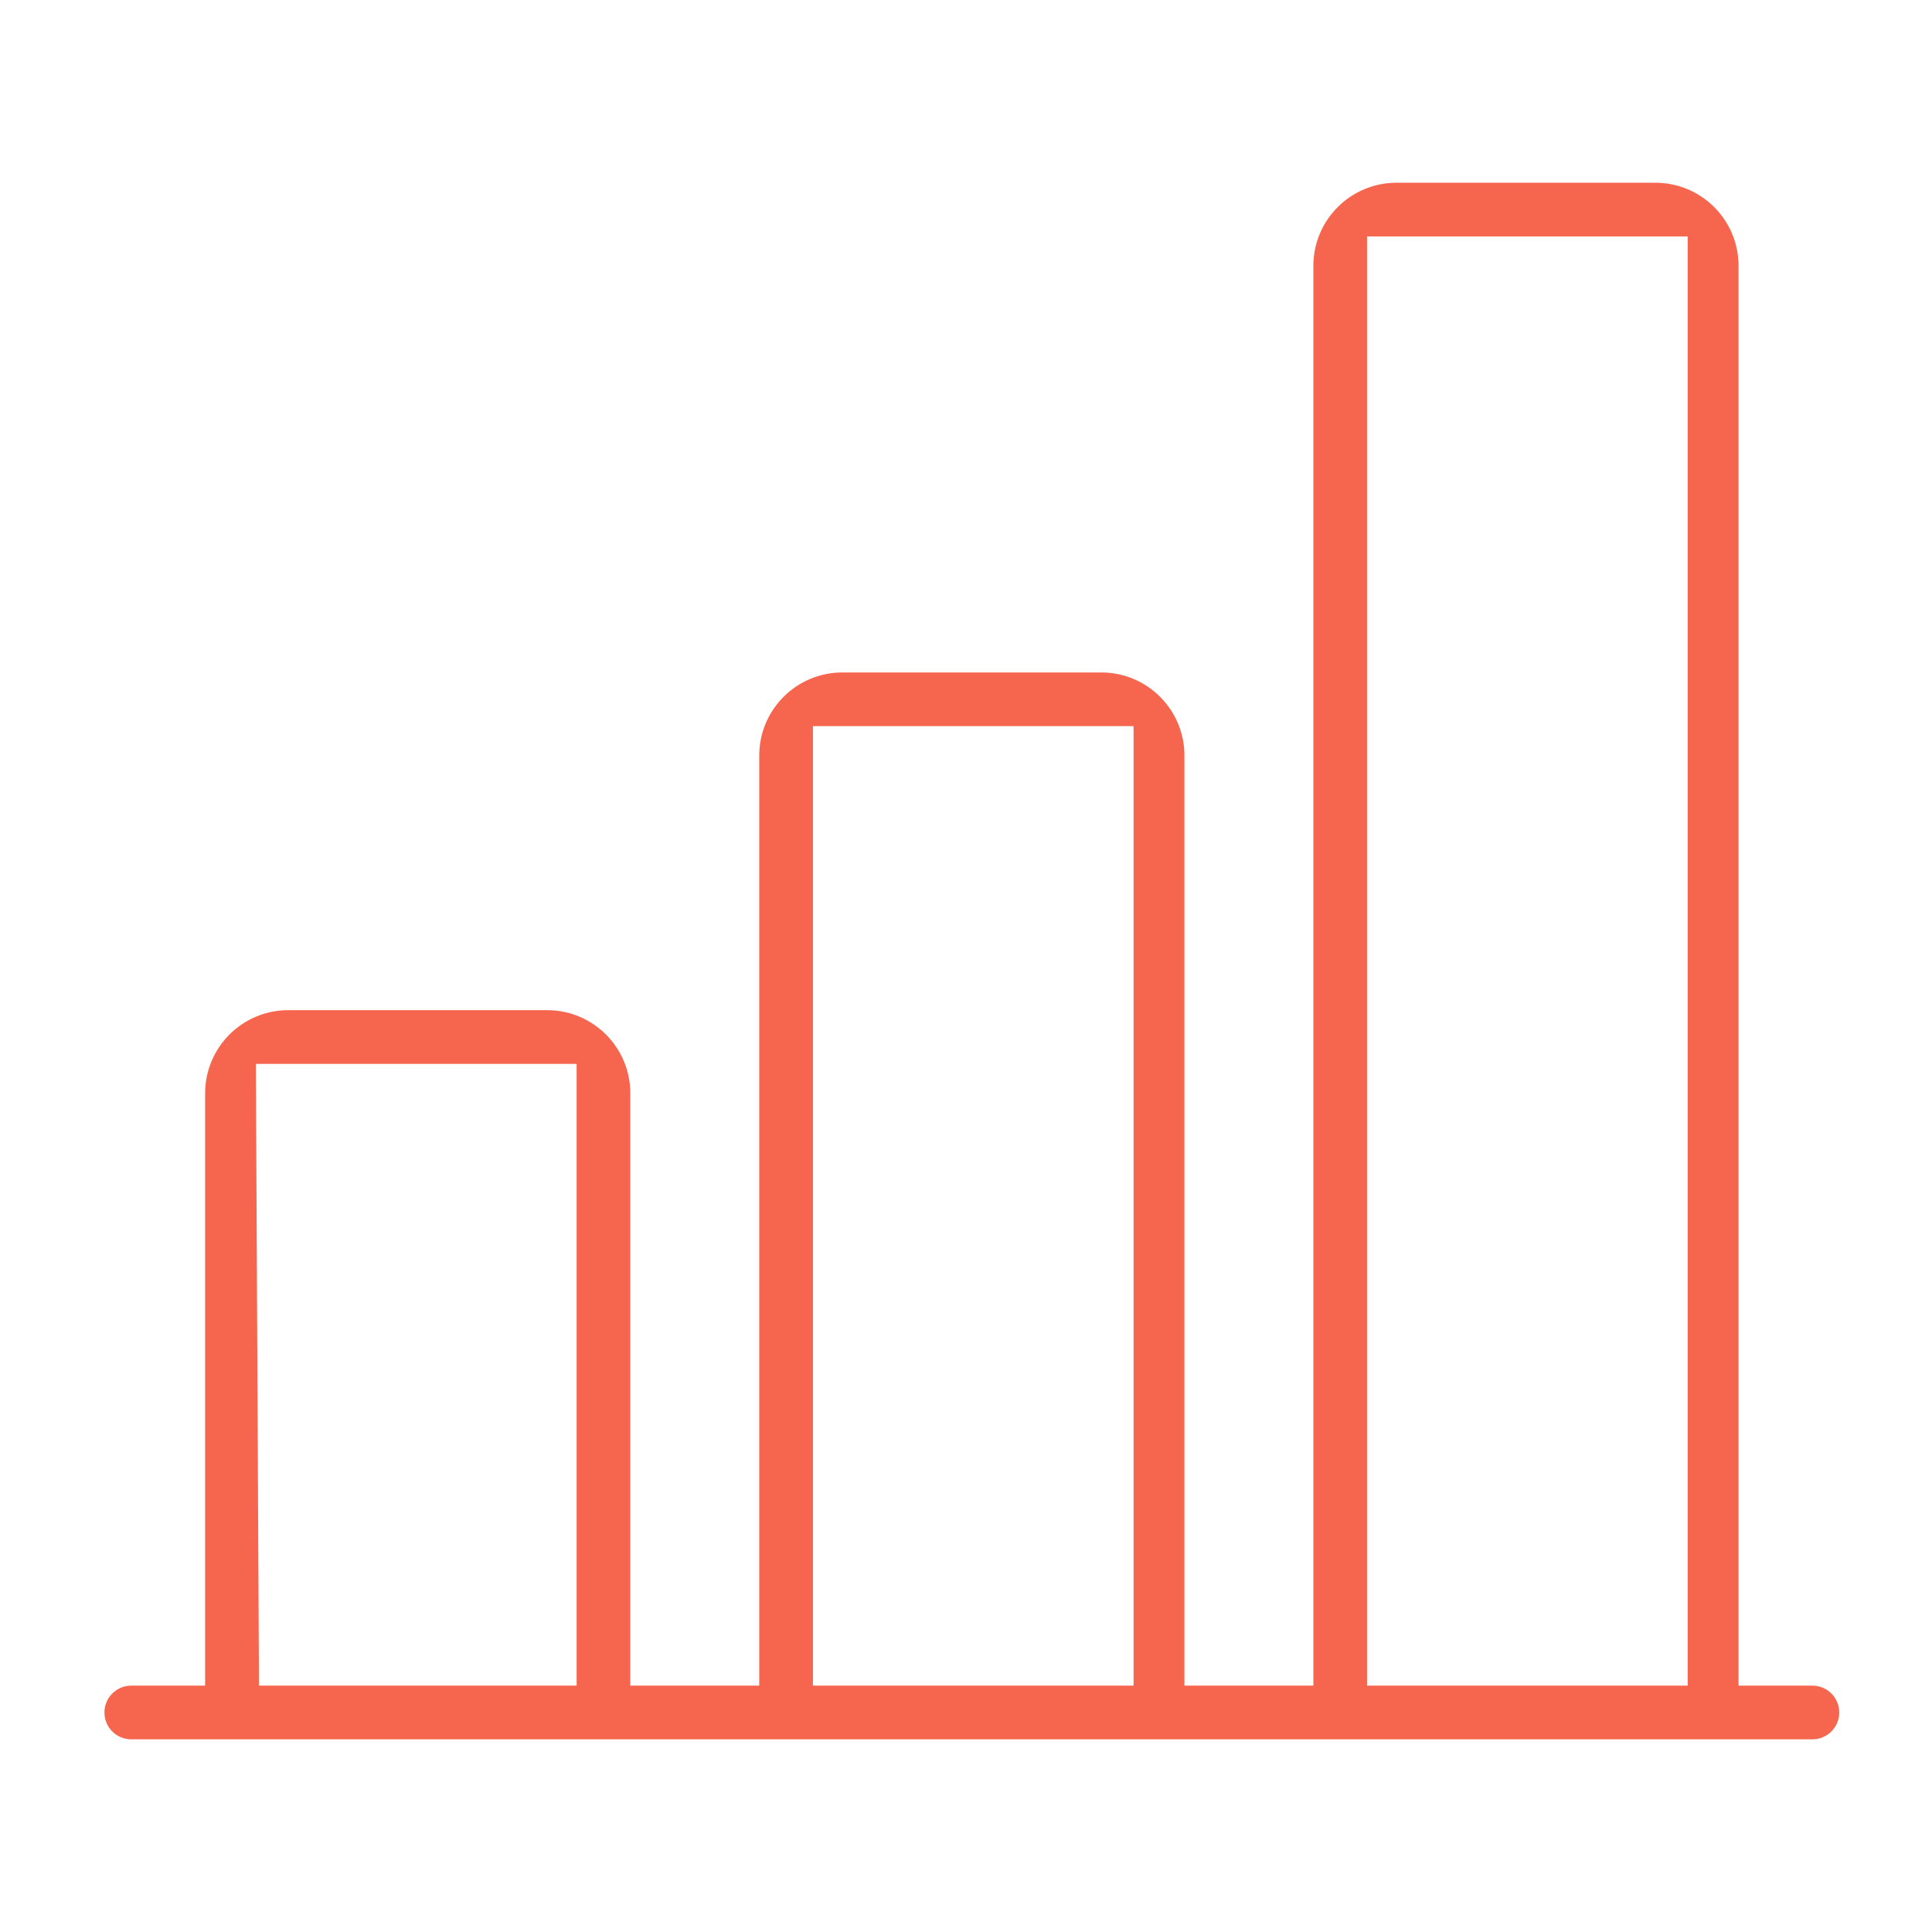 <?xml version="1.0" encoding="UTF-8"?>
<svg width="74px" height="74px" viewBox="0 0 74 74" version="1.1" xmlns="http://www.w3.org/2000/svg" xmlns:xlink="http://www.w3.org/1999/xlink">
    <!-- Generator: Sketch 50.2 (55047) - http://www.bohemiancoding.com/sketch -->
    <title>Icons/Our Values/Iterate Towards Excellence</title>
    <desc>Created with Sketch.</desc>
    <defs></defs>
    <g id="Icons/Our-Values/Iterate-Towards-Excellence" stroke="none" stroke-width="1" fill="none" fill-rule="evenodd">
        <path d="M20.958,38.692 L11.041,38.692 C9.282,38.692 7.857,40.118 7.857,41.876 L7.857,64.564 L5.028,64.564 C4.46,64.564 4,65.024 4,65.592 C4,66.16 4.46,66.62 5.028,66.62 L69.419,66.62 C69.987,66.62 70.447,66.16 70.447,65.592 C70.447,65.024 69.987,64.564 69.419,64.564 L66.59,64.564 L66.59,10.184 C66.59,8.426 65.165,7 63.406,7 L53.489,7 C51.73,7 50.305,8.426 50.305,10.184 L50.305,64.564 L45.366,64.564 L45.366,28.941 C45.366,27.182 43.941,25.757 42.182,25.757 L32.265,25.757 C30.506,25.757 29.081,27.182 29.081,28.941 L29.081,64.564 L24.142,64.564 L24.142,41.876 C24.142,40.118 22.717,38.692 20.958,38.692 Z M22.086,64.564 L9.919,64.564 L9.8,40.749 L22.086,40.749 L22.086,64.564 Z M64.642,64.564 L52.361,64.564 L52.361,9.056 L64.642,9.056 L64.642,64.564 Z M43.418,64.564 L31.137,64.564 L31.137,27.813 L43.418,27.813 L43.418,64.564 Z" id="Shape" fill="#F6654D" fill-rule="nonzero"></path>
    </g>
</svg>